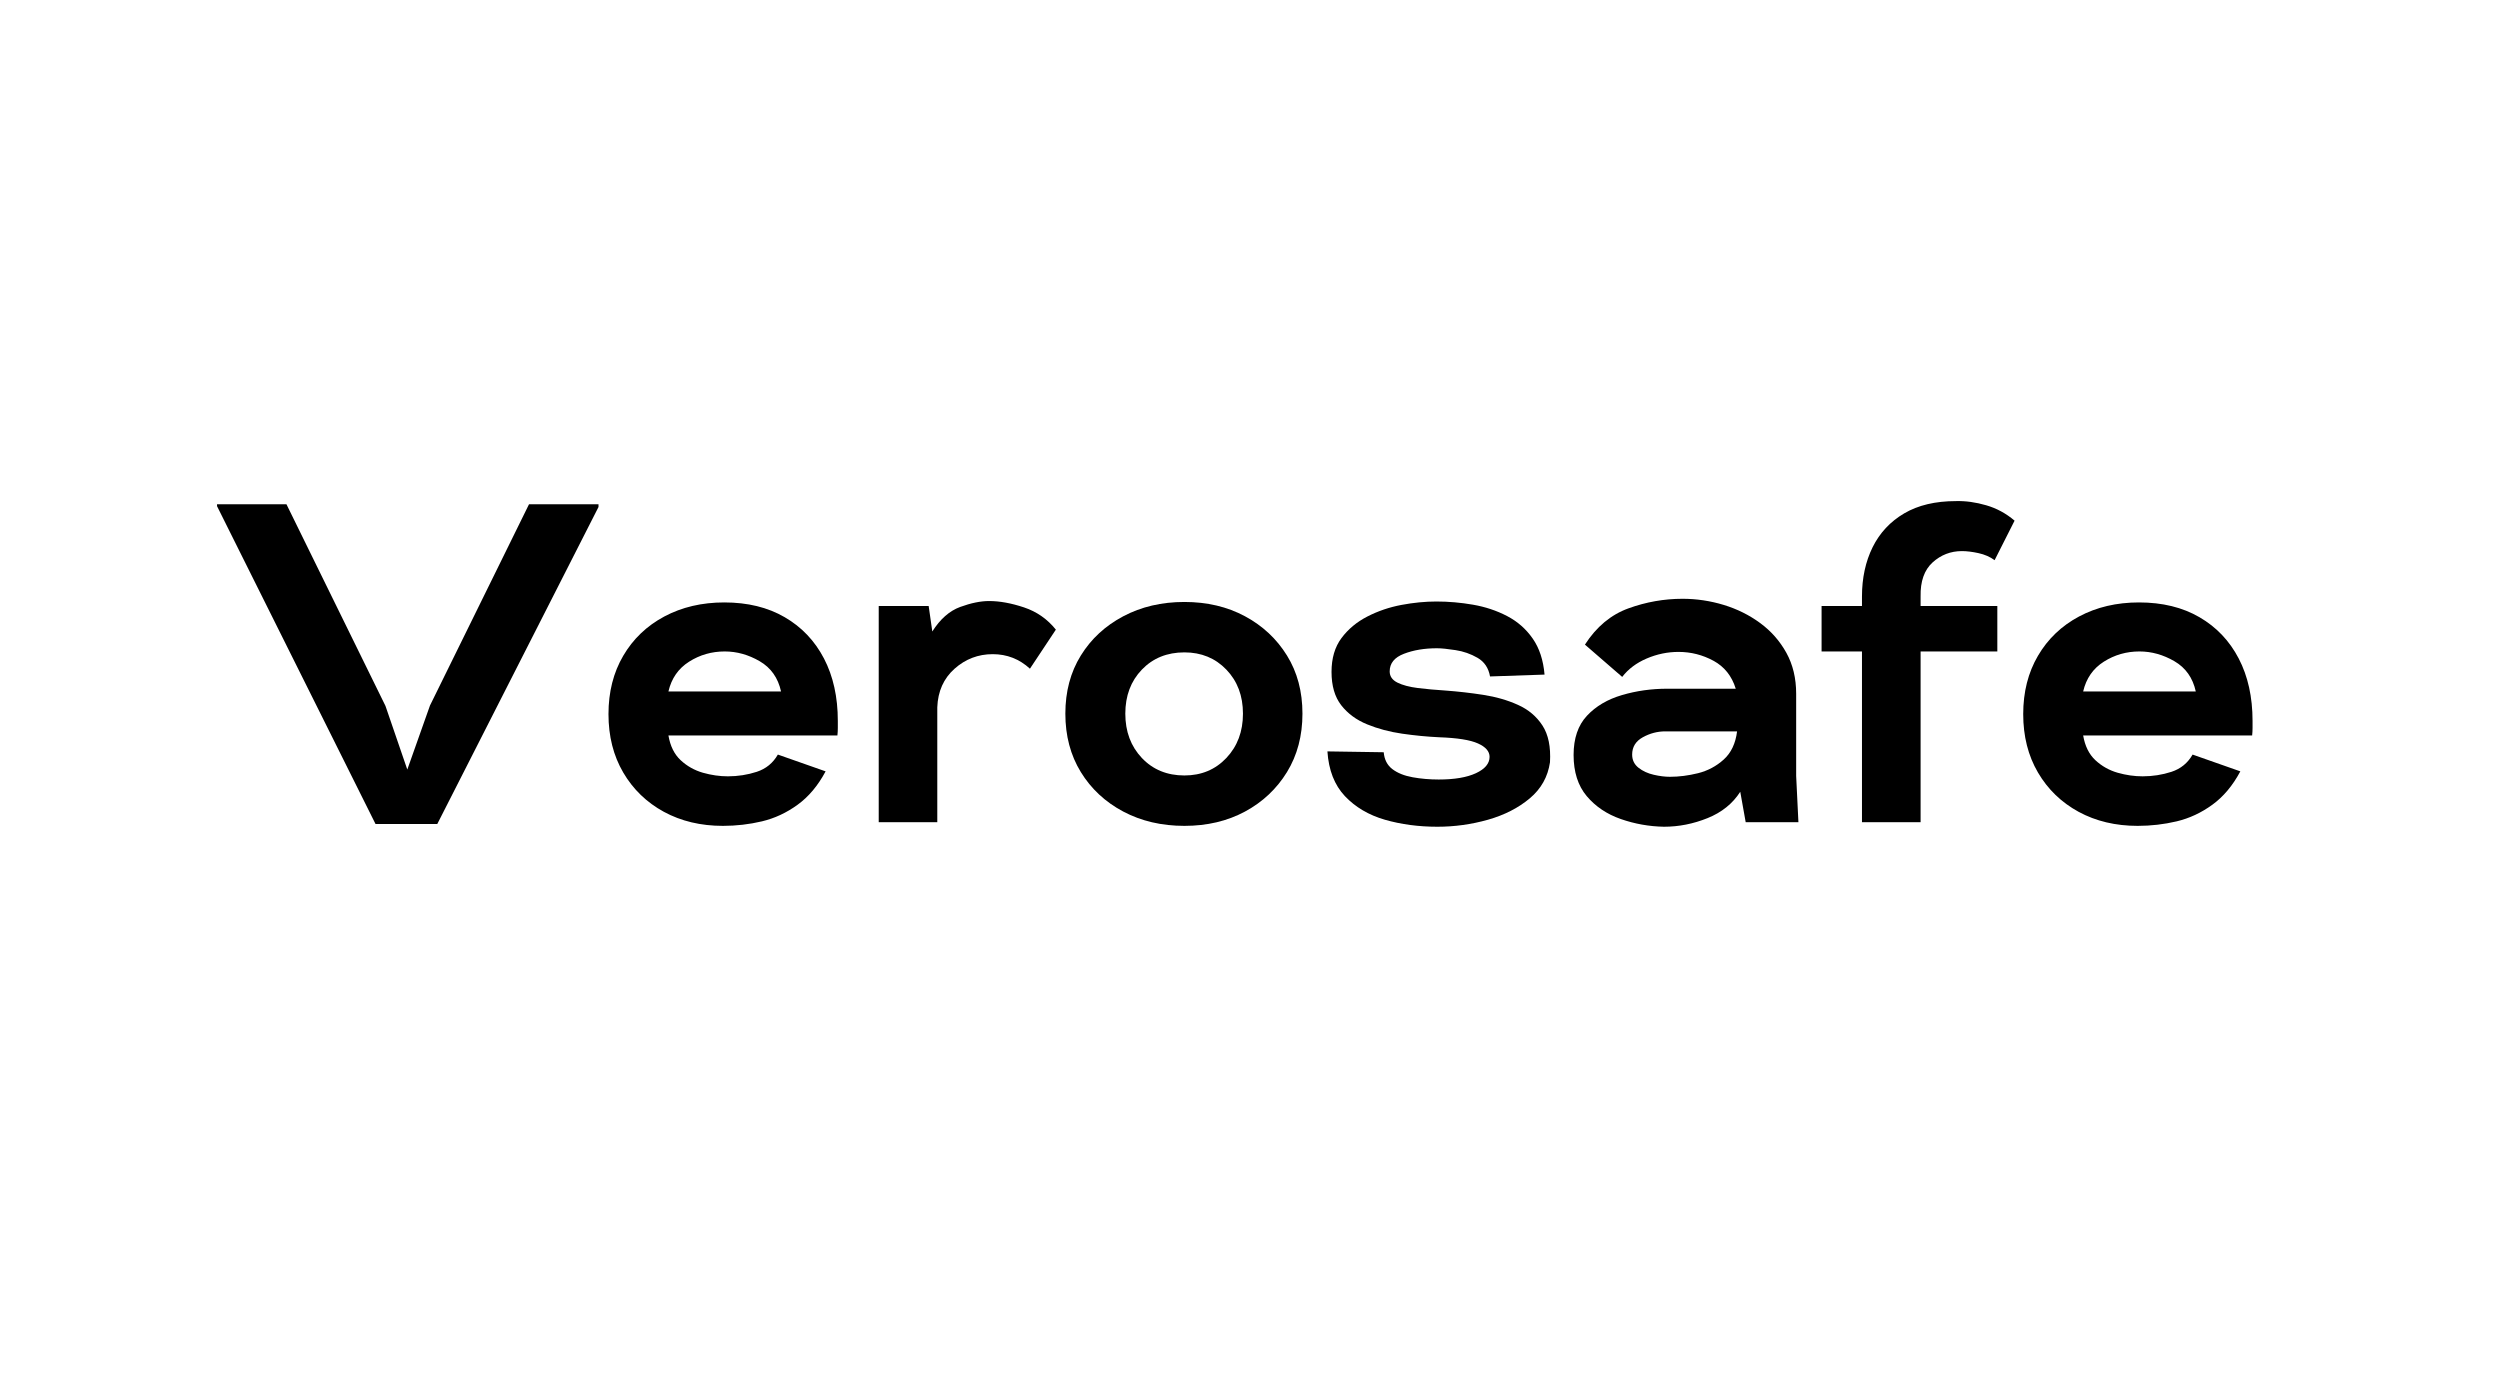 <svg xmlns="http://www.w3.org/2000/svg" xmlns:xlink="http://www.w3.org/1999/xlink" width="900" zoomAndPan="magnify" viewBox="0 0 675 375" height="500" preserveAspectRatio="xMidYMid meet" version="1.0"><defs><g/></defs><g fill="#000000" fill-opacity="1"><g transform="translate(60.674, 222)"><g><path d="M 40.719 0.484 L -2.078 -85.344 L -2.078 -85.844 L 16.672 -85.844 L 43.406 -31.391 L 49.297 -14.219 L 55.422 -31.516 L 82.156 -85.844 L 100.922 -85.844 L 100.922 -85.109 L 57.391 0.484 Z M 40.719 0.484 "/></g></g></g><g fill="#000000" fill-opacity="1"><g transform="translate(162.82, 222)"><g><path d="M 32.375 0.984 C 26.406 0.984 21.086 -0.281 16.422 -2.812 C 11.766 -5.352 8.109 -8.891 5.453 -13.422 C 2.797 -17.961 1.469 -23.219 1.469 -29.188 C 1.469 -35.156 2.797 -40.406 5.453 -44.938 C 8.109 -49.477 11.805 -53.016 16.547 -55.547 C 21.297 -58.078 26.691 -59.344 32.734 -59.344 C 39.035 -59.344 44.473 -58.016 49.047 -55.359 C 53.629 -52.703 57.164 -48.984 59.656 -44.203 C 62.145 -39.422 63.391 -33.801 63.391 -27.344 C 63.391 -26.77 63.391 -26.133 63.391 -25.438 C 63.391 -24.75 63.352 -24.078 63.281 -23.422 L 17.656 -23.422 C 18.145 -20.555 19.25 -18.328 20.969 -16.734 C 22.688 -15.141 24.688 -14.016 26.969 -13.359 C 29.258 -12.711 31.508 -12.391 33.719 -12.391 C 36.414 -12.391 39.008 -12.797 41.5 -13.609 C 44 -14.43 45.898 -15.984 47.203 -18.266 L 60.094 -13.734 C 58.039 -9.891 55.52 -6.883 52.531 -4.719 C 49.551 -2.551 46.344 -1.055 42.906 -0.234 C 39.477 0.578 35.969 0.984 32.375 0.984 Z M 17.656 -35.312 L 48.062 -35.312 C 47.25 -38.988 45.328 -41.707 42.297 -43.469 C 39.273 -45.227 36.129 -46.109 32.859 -46.109 C 29.348 -46.109 26.141 -45.188 23.234 -43.344 C 20.336 -41.508 18.477 -38.832 17.656 -35.312 Z M 17.656 -35.312 "/></g></g></g><g fill="#000000" fill-opacity="1"><g transform="translate(232.349, 222)"><g><path d="M 4.906 0 L 4.906 -58.375 L 18.391 -58.375 L 19.375 -51.5 C 21.5 -54.852 24.008 -57.062 26.906 -58.125 C 29.812 -59.188 32.41 -59.719 34.703 -59.719 C 37.566 -59.719 40.711 -59.145 44.141 -58 C 47.578 -56.852 50.441 -54.852 52.734 -52 L 45.734 -41.453 C 42.879 -44.066 39.531 -45.375 35.688 -45.375 C 31.758 -45.375 28.32 -44.062 25.375 -41.438 C 22.438 -38.82 20.883 -35.352 20.719 -31.031 L 20.719 0 Z M 4.906 0 "/></g></g></g><g fill="#000000" fill-opacity="1"><g transform="translate(285.568, 222)"><g><path d="M 34.219 0.984 C 28.082 0.984 22.582 -0.301 17.719 -2.875 C 12.852 -5.457 9.031 -9.016 6.25 -13.547 C 3.469 -18.086 2.078 -23.344 2.078 -29.312 C 2.078 -35.281 3.469 -40.508 6.25 -45 C 9.031 -49.5 12.852 -53.035 17.719 -55.609 C 22.582 -58.18 28.082 -59.469 34.219 -59.469 C 40.344 -59.469 45.797 -58.18 50.578 -55.609 C 55.359 -53.035 59.141 -49.5 61.922 -45 C 64.703 -40.508 66.094 -35.281 66.094 -29.312 C 66.094 -23.344 64.703 -18.086 61.922 -13.547 C 59.141 -9.016 55.359 -5.457 50.578 -2.875 C 45.797 -0.301 40.344 0.984 34.219 0.984 Z M 34.219 -12.625 C 38.789 -12.625 42.566 -14.195 45.547 -17.344 C 48.535 -20.5 50.031 -24.488 50.031 -29.312 C 50.031 -34.133 48.535 -38.098 45.547 -41.203 C 42.566 -44.305 38.789 -45.859 34.219 -45.859 C 29.551 -45.859 25.723 -44.305 22.734 -41.203 C 19.754 -38.098 18.266 -34.133 18.266 -29.312 C 18.266 -24.488 19.754 -20.5 22.734 -17.344 C 25.723 -14.195 29.551 -12.625 34.219 -12.625 Z M 34.219 -12.625 "/></g></g></g><g fill="#000000" fill-opacity="1"><g transform="translate(357.059, 222)"><g><path d="M 31.031 1.219 C 25.957 1.219 21.234 0.586 16.859 -0.672 C 12.484 -1.941 8.883 -4.066 6.062 -7.047 C 3.25 -10.035 1.676 -14.062 1.344 -19.125 L 16.547 -18.891 C 16.711 -16.922 17.488 -15.406 18.875 -14.344 C 20.27 -13.281 22.094 -12.547 24.344 -12.141 C 26.594 -11.734 28.941 -11.531 31.391 -11.531 C 35.641 -11.531 38.988 -12.098 41.438 -13.234 C 43.895 -14.379 45.125 -15.852 45.125 -17.656 C 45.125 -19.125 44.082 -20.328 42 -21.266 C 39.914 -22.211 36.422 -22.77 31.516 -22.938 C 28.242 -23.094 24.91 -23.414 21.516 -23.906 C 18.129 -24.395 14.984 -25.234 12.078 -26.422 C 9.172 -27.609 6.836 -29.328 5.078 -31.578 C 3.328 -33.828 2.453 -36.832 2.453 -40.594 C 2.453 -44.27 3.348 -47.312 5.141 -49.719 C 6.941 -52.133 9.273 -54.078 12.141 -55.547 C 15.004 -57.016 18.066 -58.055 21.328 -58.672 C 24.598 -59.285 27.75 -59.594 30.781 -59.594 C 34.051 -59.594 37.336 -59.305 40.641 -58.734 C 43.953 -58.16 47.02 -57.141 49.844 -55.672 C 52.664 -54.203 54.973 -52.176 56.766 -49.594 C 58.566 -47.02 59.633 -43.773 59.969 -39.859 L 45.25 -39.359 C 44.844 -41.648 43.719 -43.328 41.875 -44.391 C 40.039 -45.453 38.055 -46.145 35.922 -46.469 C 33.797 -46.801 32.125 -46.969 30.906 -46.969 C 27.551 -46.969 24.586 -46.473 22.016 -45.484 C 19.441 -44.504 18.156 -42.914 18.156 -40.719 C 18.156 -39.406 18.848 -38.398 20.234 -37.703 C 21.617 -37.016 23.457 -36.523 25.75 -36.234 C 28.039 -35.953 30.492 -35.727 33.109 -35.562 C 36.547 -35.312 39.977 -34.922 43.406 -34.391 C 46.844 -33.859 49.969 -32.957 52.781 -31.688 C 55.602 -30.426 57.812 -28.566 59.406 -26.109 C 61 -23.66 61.676 -20.352 61.438 -16.188 C 60.863 -12.258 59.039 -9.008 55.969 -6.438 C 52.906 -3.863 49.145 -1.941 44.688 -0.672 C 40.238 0.586 35.688 1.219 31.031 1.219 Z M 31.031 1.219 "/></g></g></g><g fill="#000000" fill-opacity="1"><g transform="translate(423.276, 222)"><g><path d="M 26 1.219 C 21.988 1.145 18.102 0.453 14.344 -0.859 C 10.582 -2.172 7.516 -4.234 5.141 -7.047 C 2.773 -9.867 1.594 -13.57 1.594 -18.156 C 1.594 -22.645 2.797 -26.176 5.203 -28.75 C 7.617 -31.332 10.77 -33.191 14.656 -34.328 C 18.539 -35.473 22.609 -36.047 26.859 -36.047 L 45.375 -36.047 C 44.312 -39.484 42.305 -42 39.359 -43.594 C 36.422 -45.188 33.273 -45.984 29.922 -45.984 C 26.973 -45.984 24.109 -45.391 21.328 -44.203 C 18.555 -43.016 16.352 -41.359 14.719 -39.234 L 4.656 -47.953 C 7.758 -52.773 11.68 -56.039 16.422 -57.75 C 21.172 -59.469 26.039 -60.328 31.031 -60.328 C 34.789 -60.328 38.488 -59.773 42.125 -58.672 C 45.758 -57.566 49.047 -55.93 51.984 -53.766 C 54.93 -51.598 57.285 -48.922 59.047 -45.734 C 60.805 -42.547 61.688 -38.867 61.688 -34.703 L 61.688 -12.5 L 62.297 0 L 48.062 0 L 46.594 -8.219 C 44.551 -5.031 41.609 -2.66 37.766 -1.109 C 33.922 0.441 30 1.219 26 1.219 Z M 27.594 -12.266 C 30.039 -12.266 32.57 -12.586 35.188 -13.234 C 37.812 -13.891 40.125 -15.117 42.125 -16.922 C 44.125 -18.723 45.328 -21.258 45.734 -24.531 L 26.359 -24.531 C 24.234 -24.531 22.207 -24 20.281 -22.938 C 18.363 -21.875 17.406 -20.316 17.406 -18.266 C 17.406 -16.797 17.977 -15.609 19.125 -14.703 C 20.27 -13.805 21.641 -13.176 23.234 -12.812 C 24.828 -12.445 26.281 -12.266 27.594 -12.266 Z M 27.594 -12.266 "/></g></g></g><g fill="#000000" fill-opacity="1"><g transform="translate(493.295, 222)"><g><path d="M 9.438 0 L 9.438 -46.109 L -1.469 -46.109 L -1.469 -58.375 L 9.438 -58.375 L 9.438 -60.938 C 9.438 -65.926 10.395 -70.363 12.312 -74.25 C 14.238 -78.133 17.082 -81.18 20.844 -83.391 C 24.602 -85.598 29.266 -86.703 34.828 -86.703 C 37.441 -86.773 40.156 -86.398 42.969 -85.578 C 45.789 -84.766 48.348 -83.379 50.641 -81.422 L 45.25 -70.75 C 44.02 -71.656 42.566 -72.289 40.891 -72.656 C 39.211 -73.02 37.723 -73.203 36.422 -73.203 C 33.391 -73.203 30.75 -72.18 28.5 -70.141 C 26.258 -68.098 25.18 -65.031 25.266 -60.938 L 25.266 -58.375 L 45.984 -58.375 L 45.984 -46.109 L 25.266 -46.109 L 25.266 0 Z M 9.438 0 "/></g></g></g><g fill="#000000" fill-opacity="1"><g transform="translate(544.798, 222)"><g><path d="M 32.375 0.984 C 26.406 0.984 21.086 -0.281 16.422 -2.812 C 11.766 -5.352 8.109 -8.891 5.453 -13.422 C 2.797 -17.961 1.469 -23.219 1.469 -29.188 C 1.469 -35.156 2.797 -40.406 5.453 -44.938 C 8.109 -49.477 11.805 -53.016 16.547 -55.547 C 21.297 -58.078 26.691 -59.344 32.734 -59.344 C 39.035 -59.344 44.473 -58.016 49.047 -55.359 C 53.629 -52.703 57.164 -48.984 59.656 -44.203 C 62.145 -39.422 63.391 -33.801 63.391 -27.344 C 63.391 -26.77 63.391 -26.133 63.391 -25.438 C 63.391 -24.75 63.352 -24.078 63.281 -23.422 L 17.656 -23.422 C 18.145 -20.555 19.25 -18.328 20.969 -16.734 C 22.688 -15.141 24.688 -14.016 26.969 -13.359 C 29.258 -12.711 31.508 -12.391 33.719 -12.391 C 36.414 -12.391 39.008 -12.797 41.5 -13.609 C 44 -14.43 45.898 -15.984 47.203 -18.266 L 60.094 -13.734 C 58.039 -9.891 55.52 -6.883 52.531 -4.719 C 49.551 -2.551 46.344 -1.055 42.906 -0.234 C 39.477 0.578 35.969 0.984 32.375 0.984 Z M 17.656 -35.312 L 48.062 -35.312 C 47.25 -38.988 45.328 -41.707 42.297 -43.469 C 39.273 -45.227 36.129 -46.109 32.859 -46.109 C 29.348 -46.109 26.141 -45.188 23.234 -43.344 C 20.336 -41.508 18.477 -38.832 17.656 -35.312 Z M 17.656 -35.312 "/></g></g></g></svg>